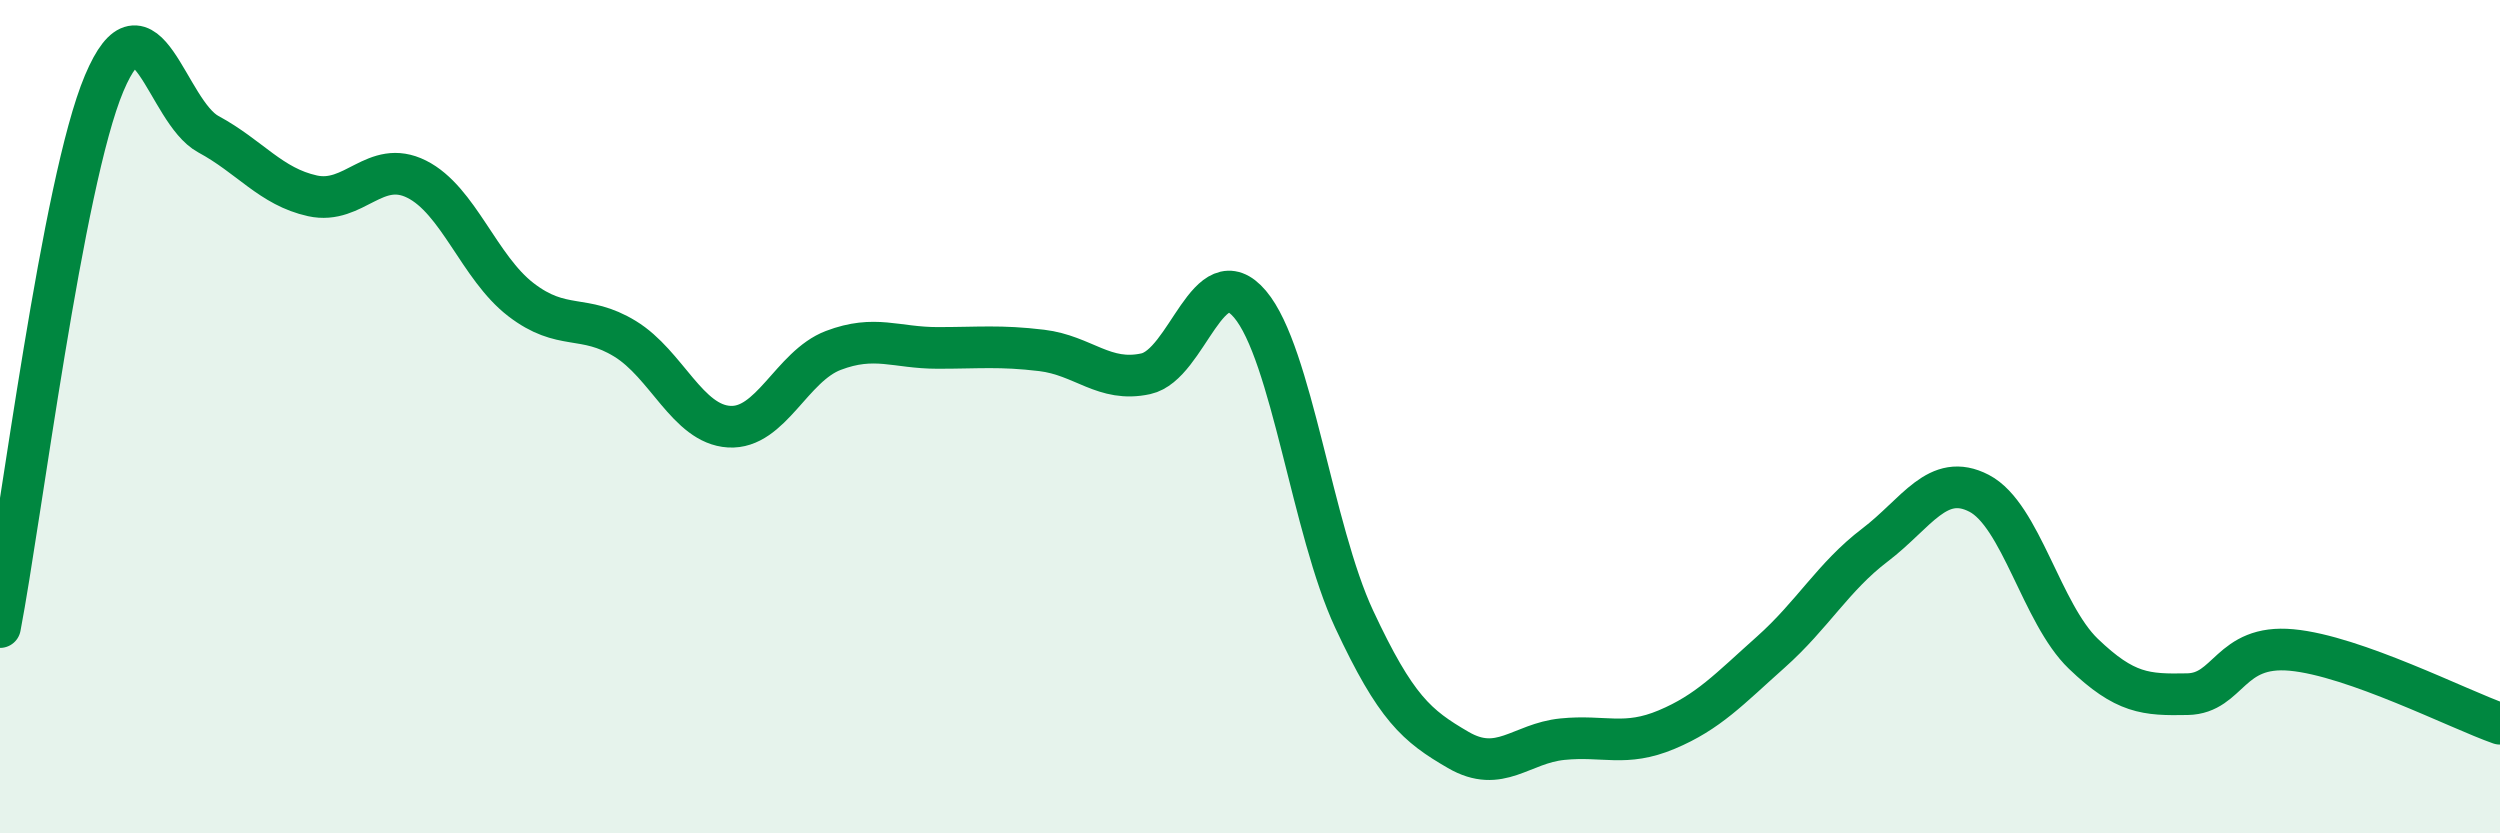 
    <svg width="60" height="20" viewBox="0 0 60 20" xmlns="http://www.w3.org/2000/svg">
      <path
        d="M 0,15.05 C 0.5,12.44 1.5,4.37 2.5,2 C 3.5,-0.37 4,2.68 5,3.22 C 6,3.76 6.5,4.48 7.5,4.7 C 8.5,4.92 9,3.8 10,4.3 C 11,4.8 11.5,6.42 12.5,7.19 C 13.5,7.96 14,7.52 15,8.13 C 16,8.74 16.5,10.18 17.5,10.24 C 18.5,10.3 19,8.79 20,8.41 C 21,8.03 21.5,8.35 22.5,8.35 C 23.5,8.35 24,8.29 25,8.41 C 26,8.53 26.5,9.19 27.5,8.97 C 28.5,8.75 29,6.12 30,7.3 C 31,8.48 31.5,12.72 32.5,14.86 C 33.5,17 34,17.42 35,18 C 36,18.58 36.5,17.84 37.5,17.74 C 38.5,17.64 39,17.93 40,17.51 C 41,17.09 41.5,16.54 42.5,15.65 C 43.5,14.76 44,13.84 45,13.08 C 46,12.32 46.5,11.32 47.5,11.84 C 48.5,12.36 49,14.73 50,15.69 C 51,16.65 51.5,16.68 52.5,16.66 C 53.5,16.64 53.5,15.46 55,15.6 C 56.5,15.74 59,17.02 60,17.37L60 20L0 20Z"
        fill="#008740"
        opacity="0.1"
        stroke-linecap="round"
        stroke-linejoin="round"
      />
      <path
        d="M 0,15.05 C 0.5,12.44 1.5,4.37 2.5,2 C 3.5,-0.37 4,2.68 5,3.22 C 6,3.76 6.5,4.48 7.5,4.7 C 8.5,4.92 9,3.8 10,4.3 C 11,4.8 11.5,6.42 12.5,7.19 C 13.5,7.96 14,7.52 15,8.13 C 16,8.74 16.5,10.18 17.5,10.24 C 18.5,10.3 19,8.79 20,8.41 C 21,8.03 21.5,8.35 22.5,8.35 C 23.5,8.35 24,8.29 25,8.41 C 26,8.53 26.5,9.19 27.5,8.97 C 28.5,8.75 29,6.12 30,7.3 C 31,8.48 31.5,12.72 32.5,14.86 C 33.5,17 34,17.42 35,18 C 36,18.58 36.5,17.84 37.5,17.74 C 38.5,17.64 39,17.93 40,17.51 C 41,17.09 41.5,16.54 42.5,15.65 C 43.5,14.76 44,13.84 45,13.08 C 46,12.32 46.5,11.32 47.5,11.84 C 48.5,12.36 49,14.73 50,15.69 C 51,16.65 51.5,16.68 52.5,16.66 C 53.5,16.64 53.5,15.46 55,15.6 C 56.5,15.74 59,17.02 60,17.37"
        stroke="#008740"
        stroke-width="1"
        fill="none"
        stroke-linecap="round"
        stroke-linejoin="round"
      />
    </svg>
  